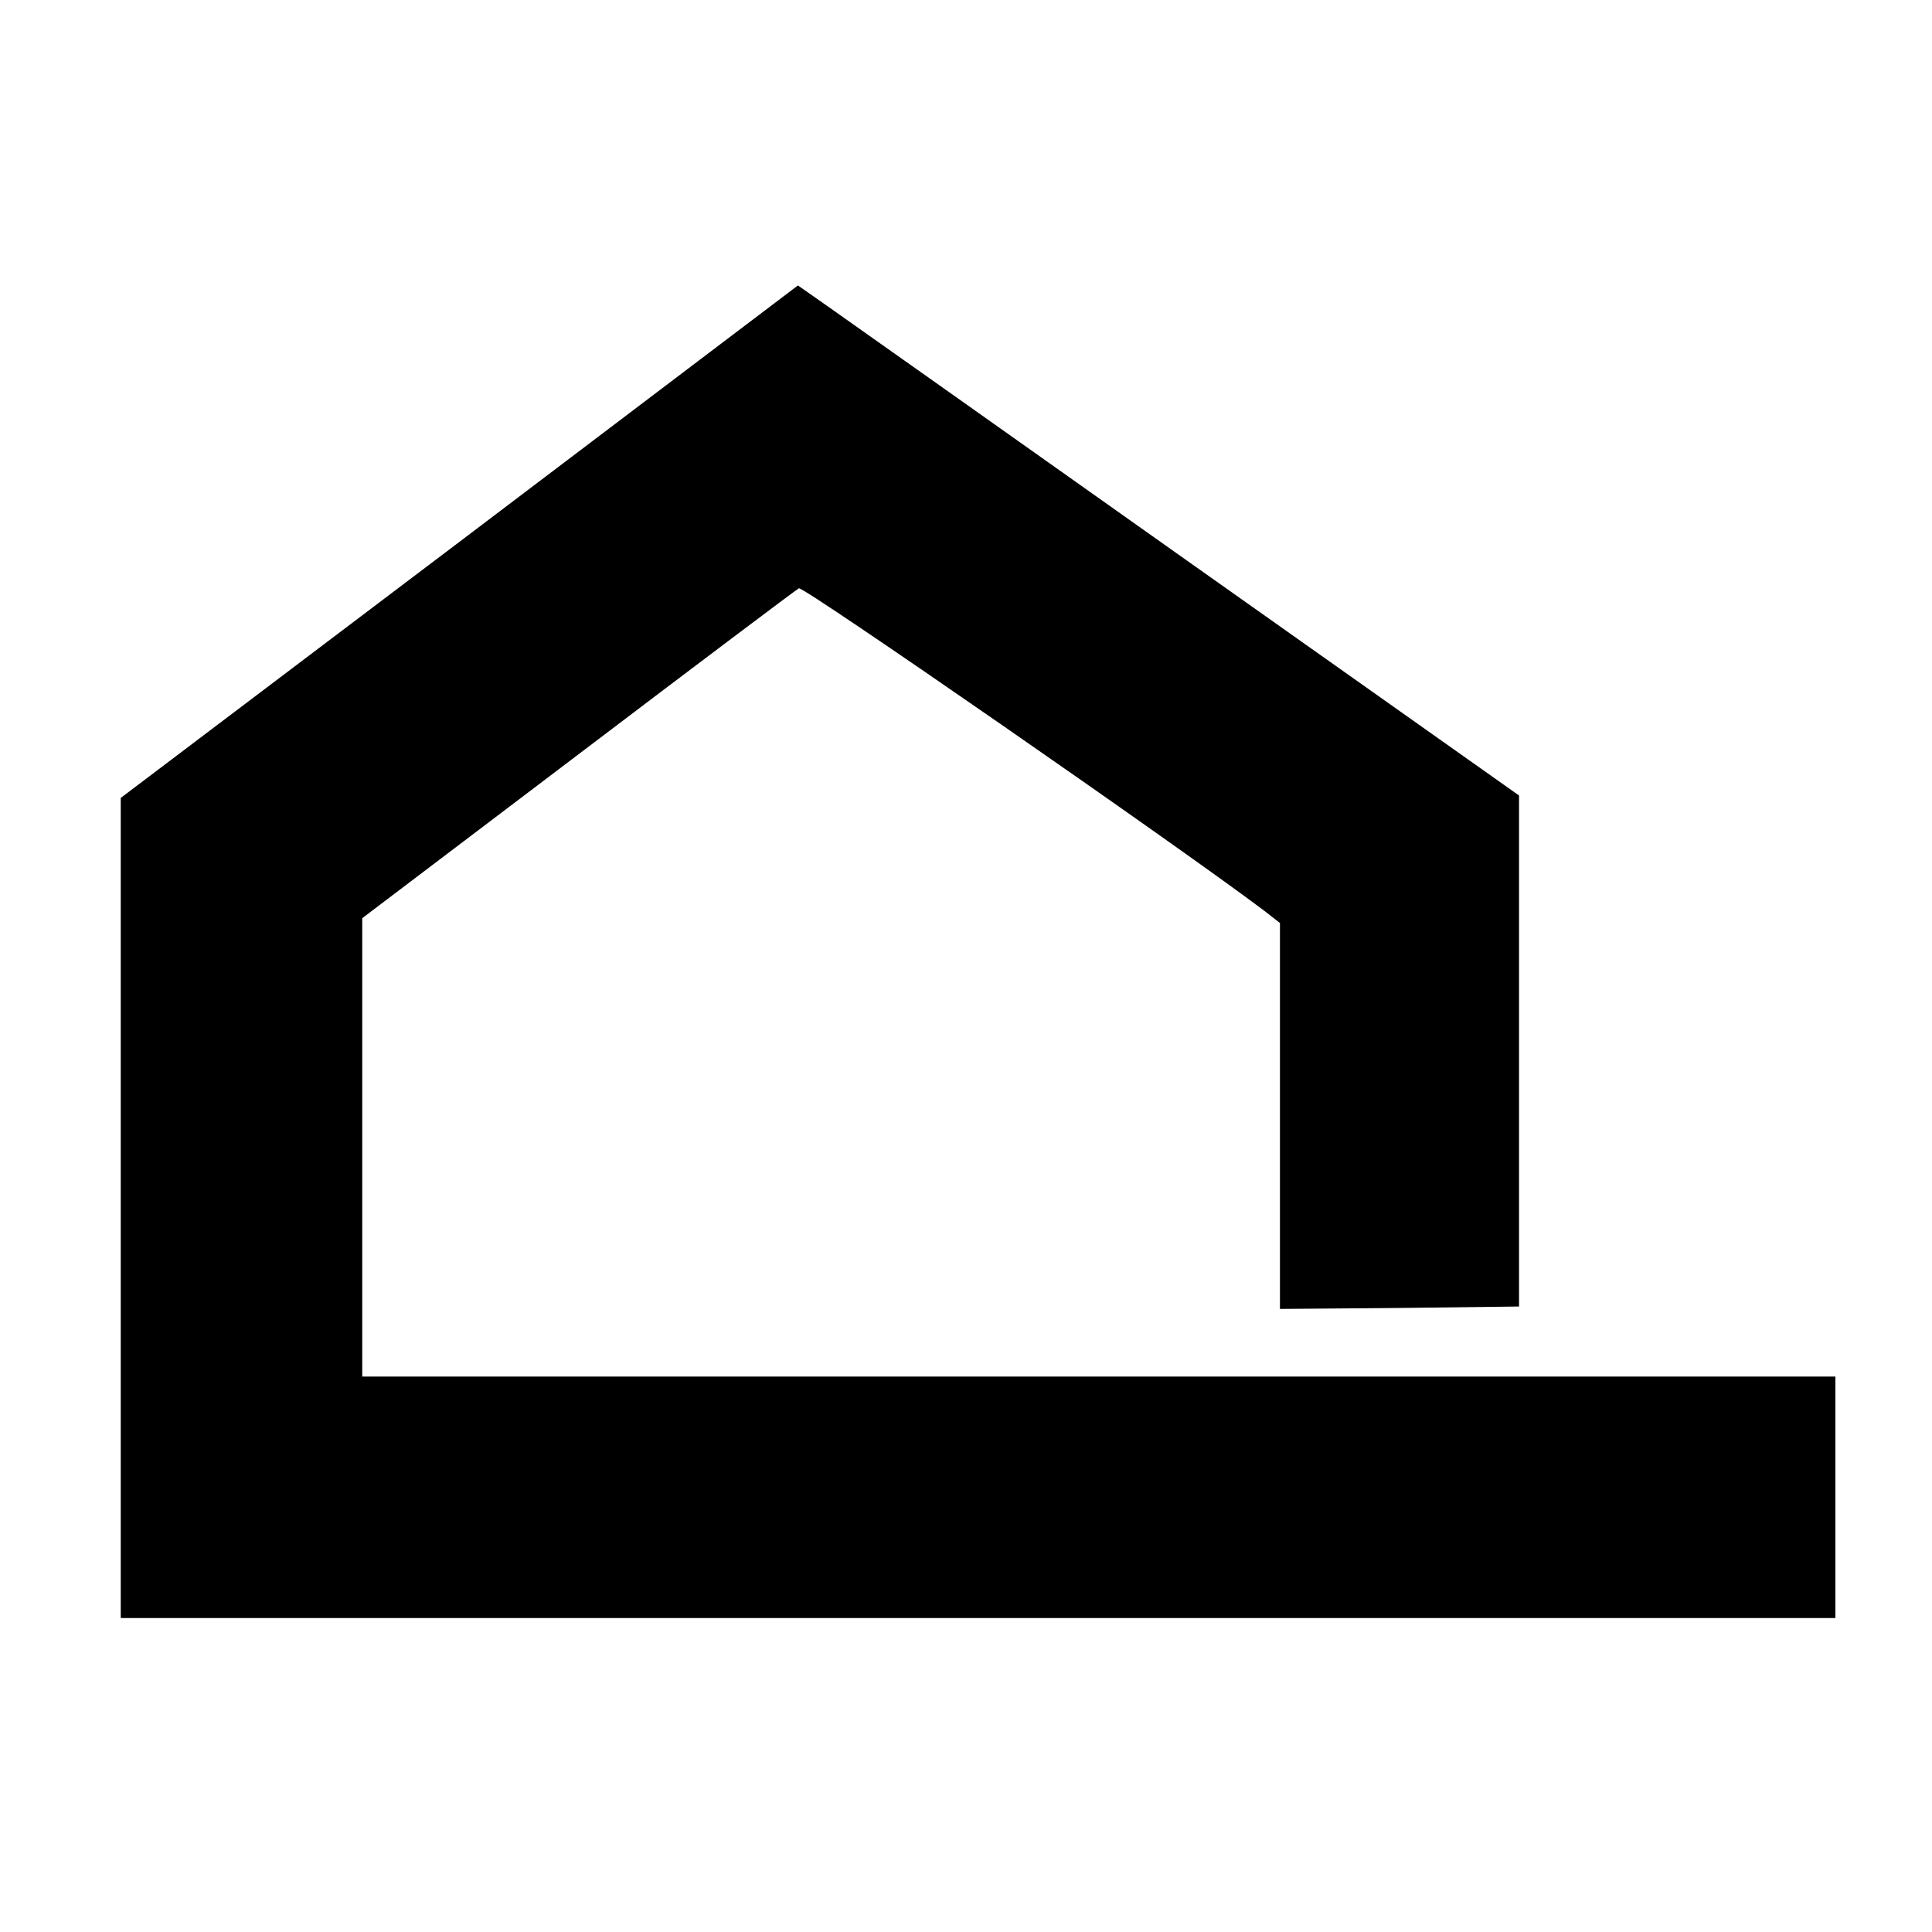 <?xml version="1.0" standalone="no"?>
<!DOCTYPE svg PUBLIC "-//W3C//DTD SVG 20010904//EN"
 "http://www.w3.org/TR/2001/REC-SVG-20010904/DTD/svg10.dtd">
<svg version="1.0" xmlns="http://www.w3.org/2000/svg"
 width="400pt" height="400pt" viewBox="0 0 400 400"
 preserveAspectRatio="xMidYMid meet">
<g transform="translate(0,400) scale(0.1,-0.1)"
fill="#000000" stroke="none">
<path d="M951 2878 l-701 -530 0 -849 0 -849 1775 0 1775 0 0 250 0 250 -1525
0 -1525 0 0 475 0 474 446 338 c245 186 451 341 458 345 9 5 785 -533 964
-668 l32 -25 0 -400 0 -399 248 2 247 3 0 529 0 529 -687 486 c-377 267 -713
505 -746 528 l-60 42 -701 -531z"/>
</g>
</svg>
